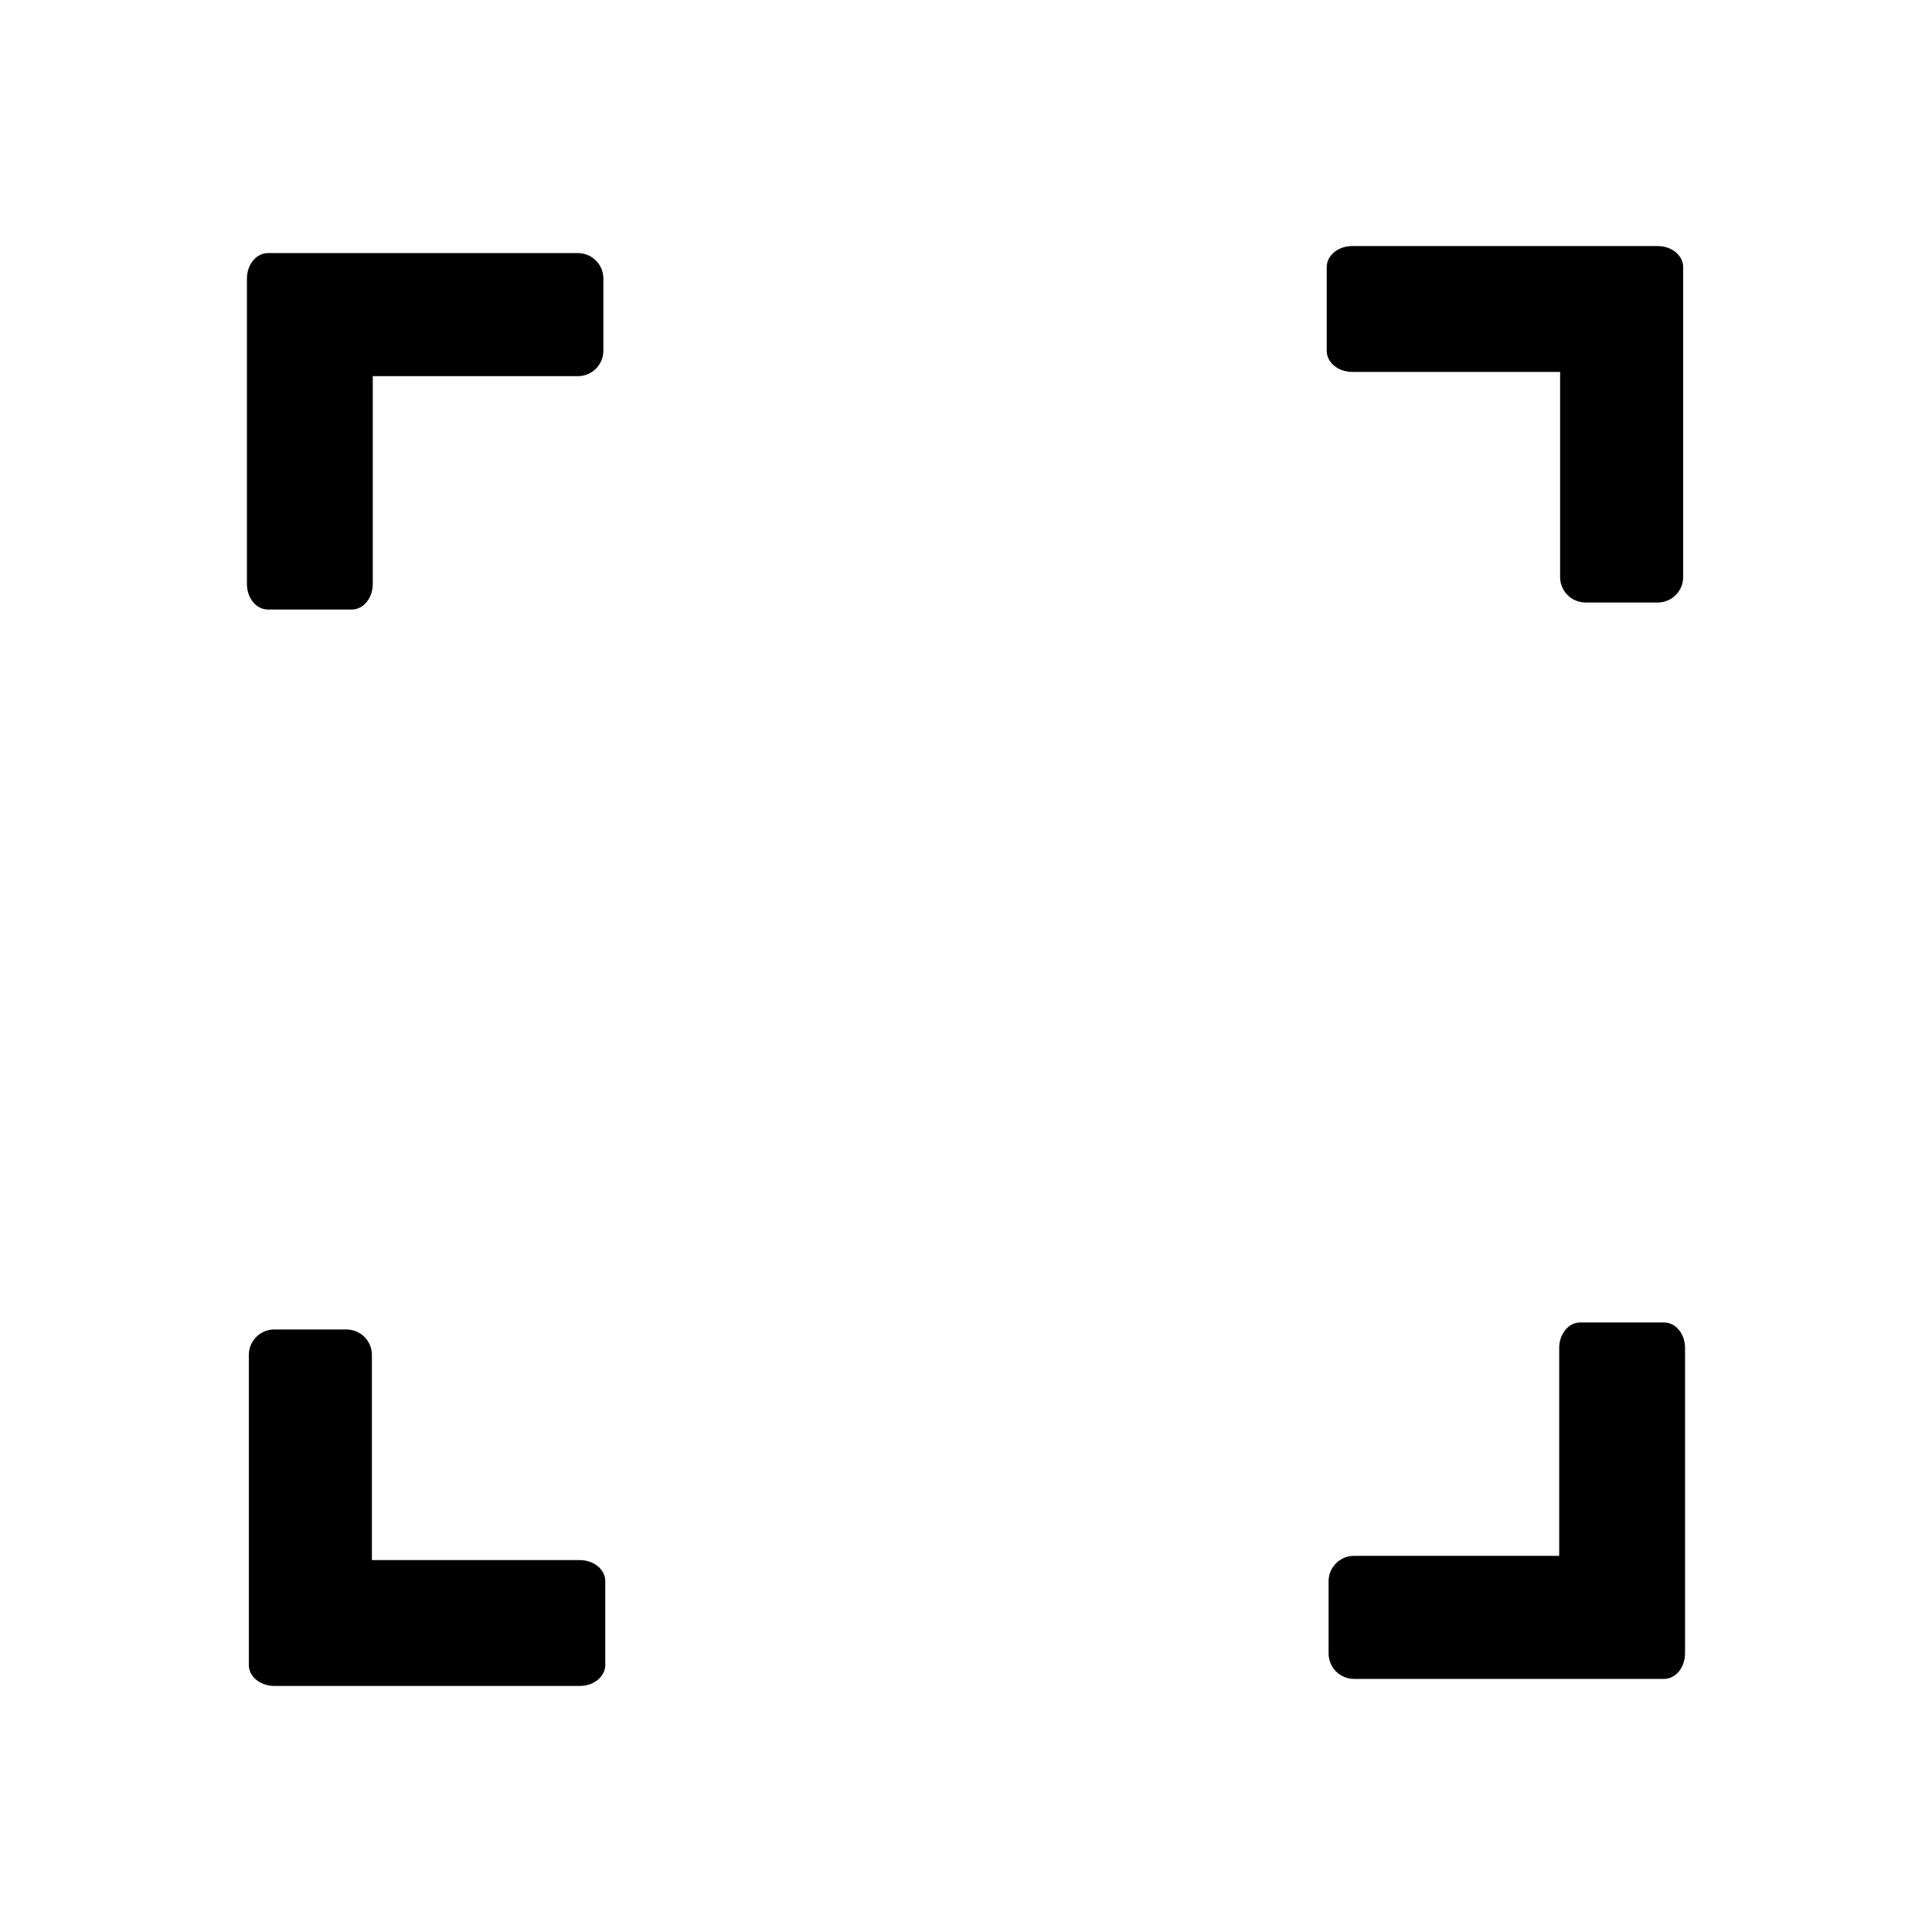 <?xml version="1.0" encoding="UTF-8"?>
<!-- Uploaded to: ICON Repo, www.svgrepo.com, Generator: ICON Repo Mixer Tools -->
<svg fill="#000000" width="800px" height="800px" version="1.1" viewBox="144 144 512 512" xmlns="http://www.w3.org/2000/svg">
 <g>
  <path d="m215 211.07c-2.918 0-5.336 2.734-5.547 6.266-0.012 0.16-0.016 0.32-0.016 0.48v80.961c-0.004 3.731 2.488 6.758 5.562 6.754h22.227c3.074 0.004 5.566-3.023 5.562-6.754v-55.09h54.367c3.727 0 6.746-3.023 6.746-6.746v-19.125c0-3.727-3.019-6.746-6.746-6.746z"/>
  <path d="m590.06 214.77c0-2.918-2.734-5.336-6.266-5.547-0.16-0.012-0.32-0.016-0.48-0.016h-80.961c-3.731-0.004-6.758 2.488-6.754 5.562v22.227c-0.004 3.074 3.023 5.566 6.754 5.562h55.09v54.367c0 3.727 3.023 6.746 6.746 6.746h19.125c3.727 0 6.746-3.019 6.746-6.746z"/>
  <path d="m584.99 588.93c2.918 0 5.336-2.734 5.547-6.266 0.012-0.16 0.016-0.32 0.016-0.48v-80.961c0.004-3.731-2.488-6.758-5.562-6.754h-22.227c-3.074-0.004-5.566 3.023-5.562 6.754v55.09h-54.367c-3.727 0-6.746 3.023-6.746 6.746v19.125c0 3.727 3.019 6.746 6.746 6.746z"/>
  <path d="m209.94 585.23c0 2.918 2.734 5.336 6.266 5.547 0.16 0.012 0.32 0.016 0.48 0.016h80.961c3.731 0.004 6.758-2.488 6.754-5.562v-22.227c0.004-3.074-3.023-5.566-6.754-5.562l-55.086-0.004v-54.367c0-3.727-3.023-6.746-6.746-6.746h-19.125c-3.727 0-6.746 3.019-6.746 6.746v80.961z"/>
 </g>
</svg>